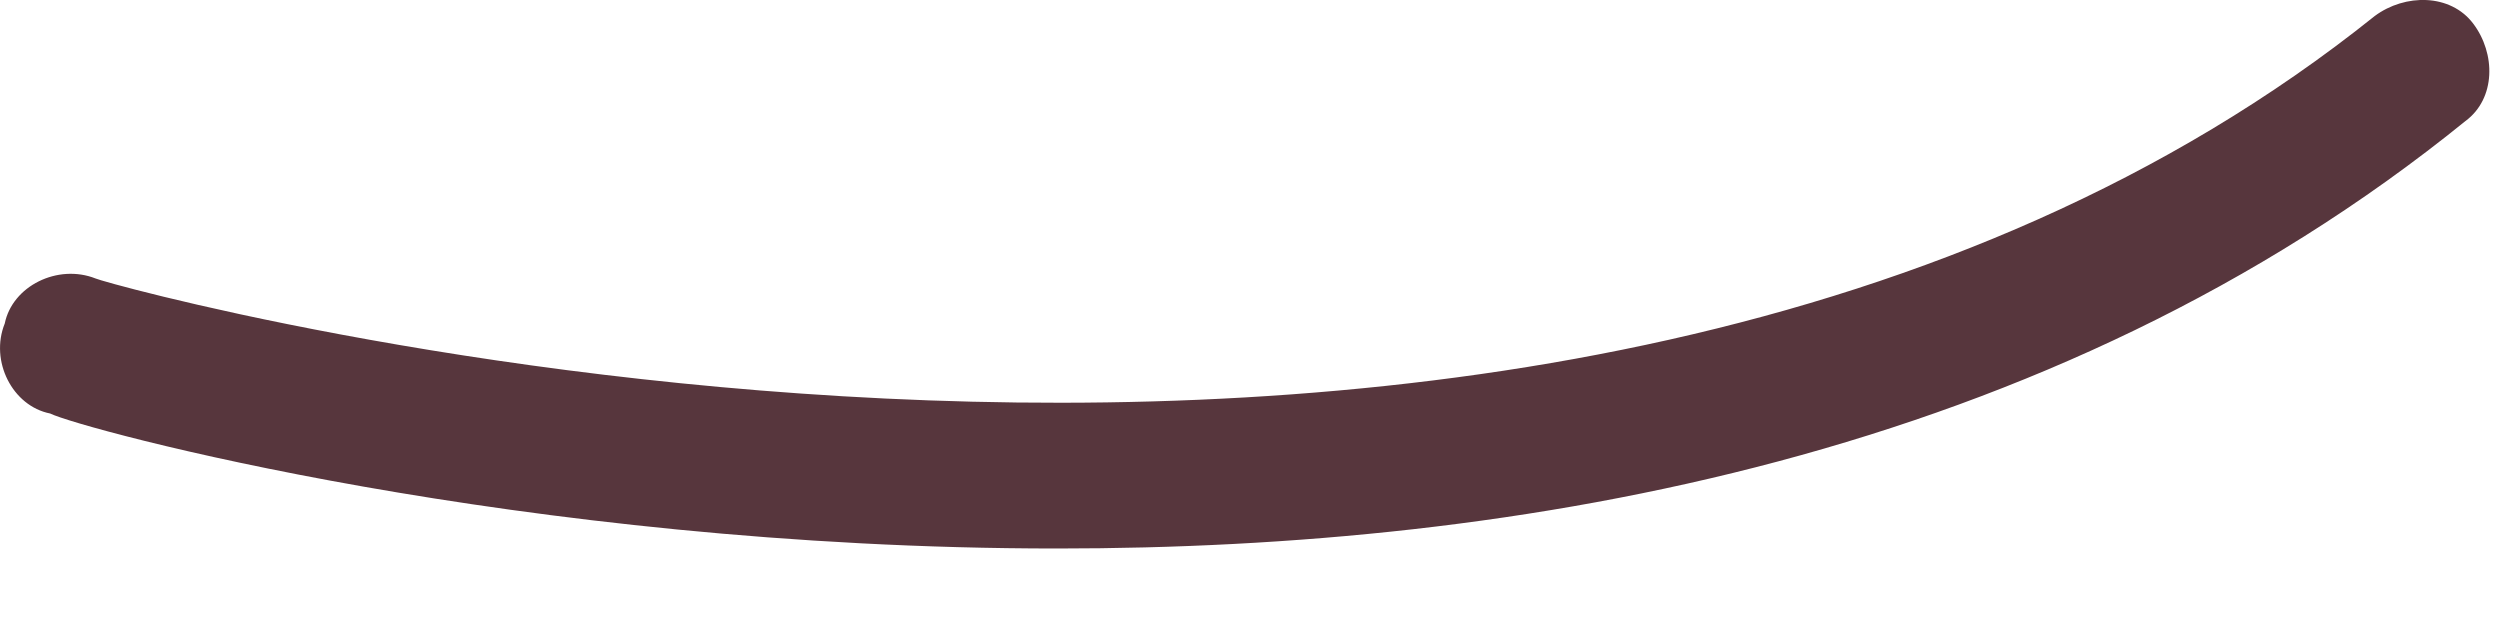 <?xml version="1.0" encoding="utf-8"?>
<svg xmlns="http://www.w3.org/2000/svg" fill="none" height="100%" overflow="visible" preserveAspectRatio="none" style="display: block;" viewBox="0 0 20 5" width="100%">
<path d="M8.458 4.388C4.157 4.388 0.644 3.428 0.401 3.308C0.099 3.248 -0.083 2.888 0.038 2.588C0.099 2.288 0.462 2.108 0.765 2.228C0.886 2.288 12.334 5.468 18.998 0.128C19.24 -0.052 19.603 -0.052 19.785 0.188C19.967 0.428 19.967 0.788 19.724 0.968C16.393 3.668 12.153 4.388 8.458 4.388Z" fill="#57363D" id="Vector"/>
</svg>